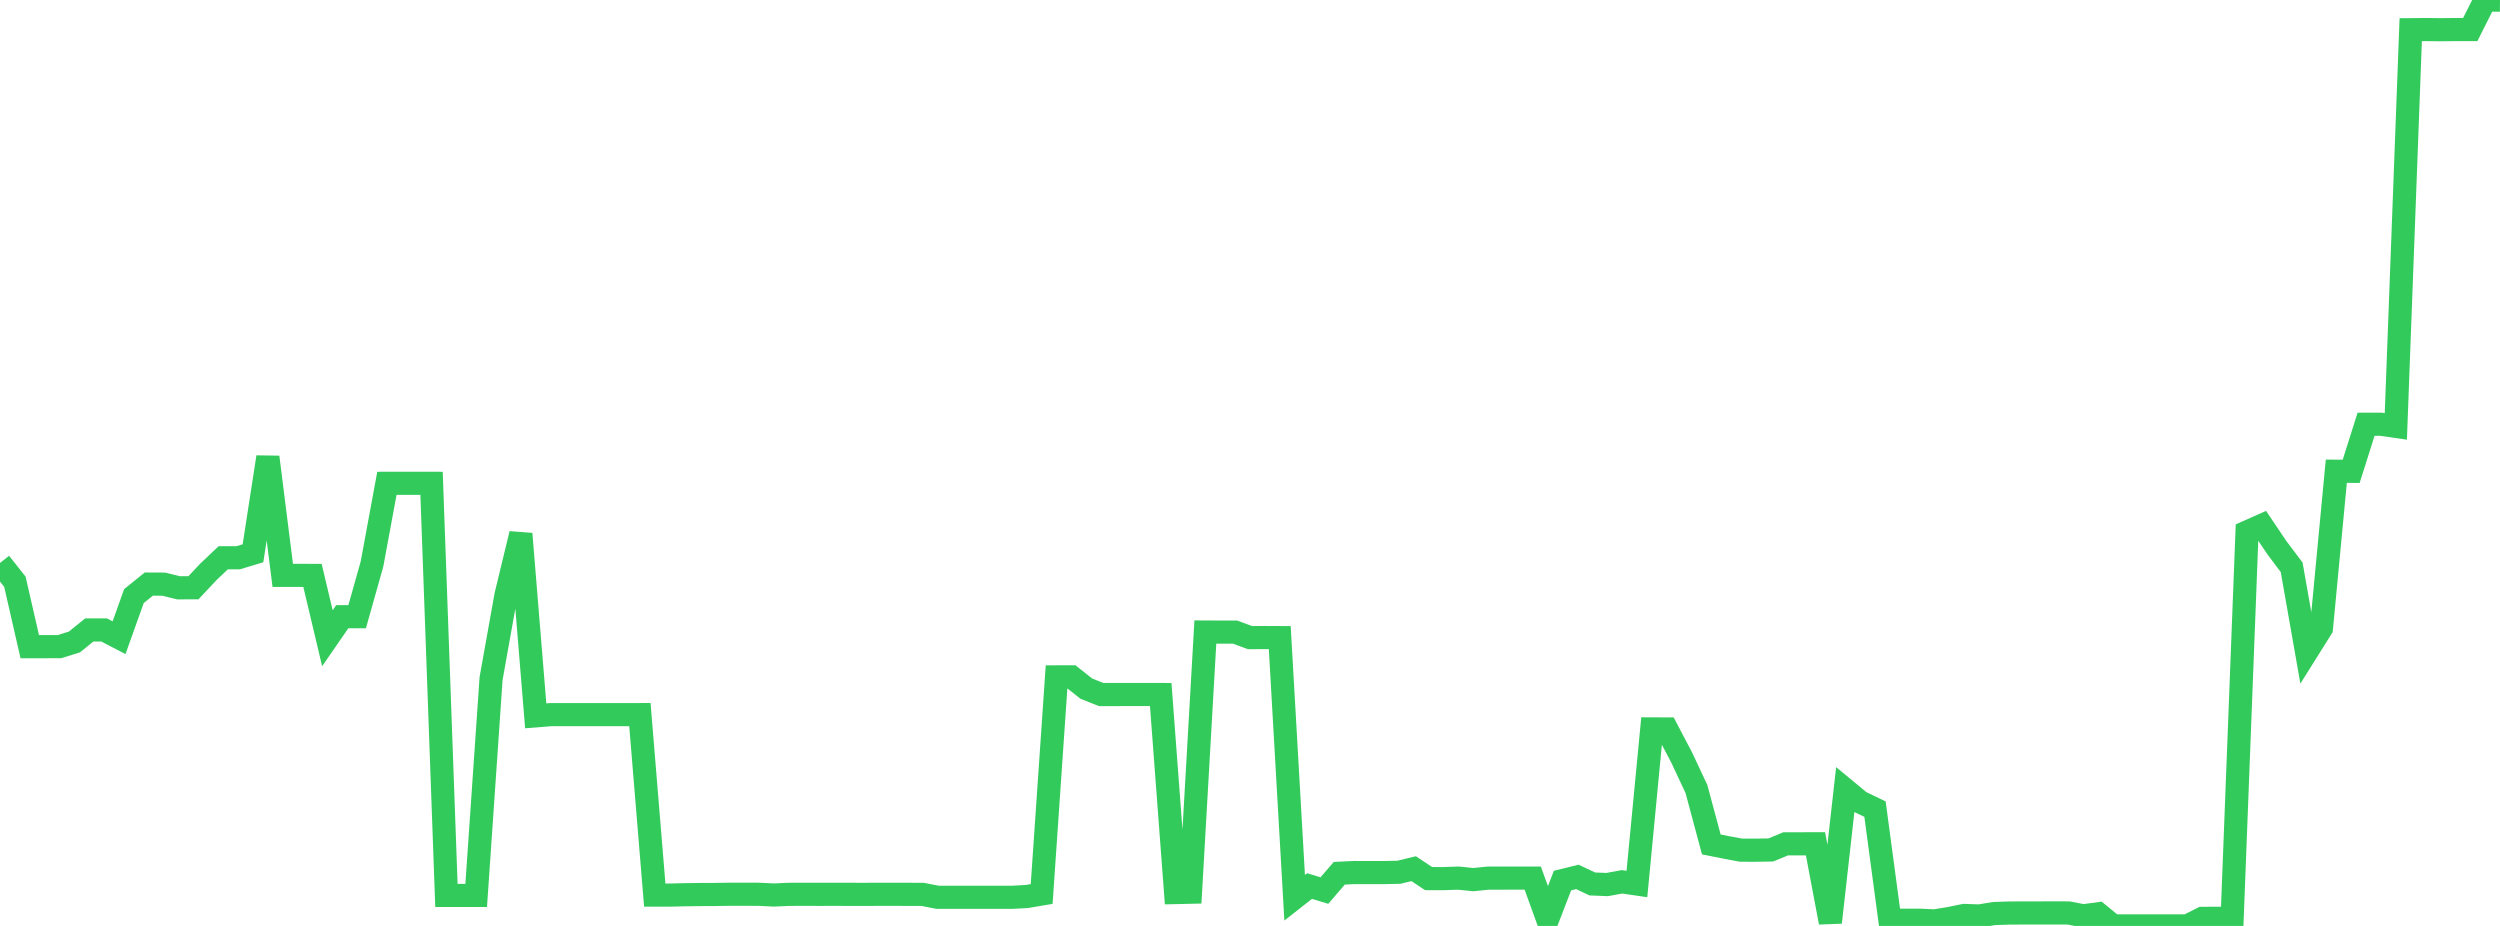 <?xml version="1.0" standalone="no"?>
<!DOCTYPE svg PUBLIC "-//W3C//DTD SVG 1.1//EN" "http://www.w3.org/Graphics/SVG/1.1/DTD/svg11.dtd">

<svg width="135" height="50" viewBox="0 0 135 50" preserveAspectRatio="none" 
  xmlns="http://www.w3.org/2000/svg"
  xmlns:xlink="http://www.w3.org/1999/xlink">


<polyline points="0.0, 30.4 0.804, 31.414 1.607, 34.921 2.411, 34.92 3.214, 34.917 4.018, 34.667 4.821, 34.019 5.625, 34.019 6.429, 34.436 7.232, 32.188 8.036, 31.54 8.839, 31.544 9.643, 31.742 10.446, 31.739 11.25, 30.882 12.054, 30.12 12.857, 30.12 13.661, 29.877 14.464, 24.683 15.268, 31.069 16.071, 31.069 16.875, 31.073 17.679, 34.465 18.482, 33.302 19.286, 33.302 20.089, 30.453 20.893, 26.1 21.696, 26.099 22.5, 26.099 23.304, 26.1 24.107, 48.354 24.911, 48.354 25.714, 48.354 26.518, 36.643 27.321, 32.149 28.125, 28.827 28.929, 38.655 29.732, 38.591 30.536, 38.591 31.339, 38.59 32.143, 38.589 32.946, 38.59 33.75, 38.59 34.554, 38.589 35.357, 48.334 36.161, 48.335 36.964, 48.316 37.768, 48.305 38.571, 48.302 39.375, 48.29 40.179, 48.289 40.982, 48.291 41.786, 48.331 42.589, 48.295 43.393, 48.291 44.196, 48.294 45.0, 48.293 45.804, 48.294 46.607, 48.295 47.411, 48.293 48.214, 48.293 49.018, 48.294 49.821, 48.296 50.625, 48.453 51.429, 48.455 52.232, 48.455 53.036, 48.454 53.839, 48.454 54.643, 48.455 55.446, 48.411 56.25, 48.275 57.054, 36.551 57.857, 36.55 58.661, 37.187 59.464, 37.505 60.268, 37.505 61.071, 37.503 61.875, 37.504 62.679, 37.505 63.482, 48.198 64.286, 48.18 65.089, 34.13 65.893, 34.134 66.696, 34.133 67.5, 34.432 68.304, 34.427 69.107, 34.431 69.911, 48.479 70.714, 47.847 71.518, 48.09 72.321, 47.156 73.125, 47.117 73.929, 47.119 74.732, 47.119 75.536, 47.102 76.339, 46.909 77.143, 47.444 77.946, 47.446 78.75, 47.418 79.554, 47.5 80.357, 47.419 81.161, 47.419 81.964, 47.418 82.768, 47.419 83.571, 49.637 84.375, 47.551 85.179, 47.353 85.982, 47.733 86.786, 47.766 87.589, 47.619 88.393, 47.736 89.196, 39.361 90.0, 39.364 90.804, 40.893 91.607, 42.605 92.411, 45.599 93.214, 45.76 94.018, 45.91 94.821, 45.911 95.625, 45.898 96.429, 45.566 97.232, 45.566 98.036, 45.564 98.839, 49.81 99.643, 42.643 100.446, 43.307 101.25, 43.693 102.054, 49.69 102.857, 49.693 103.661, 49.692 104.464, 49.729 105.268, 49.598 106.071, 49.434 106.875, 49.463 107.679, 49.332 108.482, 49.304 109.286, 49.3 110.089, 49.299 110.893, 49.298 111.696, 49.299 112.5, 49.453 113.304, 49.344 114.107, 50.0 114.911, 49.999 115.714, 49.998 116.518, 50 117.321, 50 118.125, 49.997 118.929, 49.591 119.732, 49.589 120.536, 49.589 121.339, 28.729 122.143, 28.372 122.946, 29.567 123.75, 30.635 124.554, 35.207 125.357, 33.926 126.161, 25.446 126.964, 25.451 127.768, 22.91 128.571, 22.91 129.375, 23.025 130.179, 1.604 130.982, 1.596 131.786, 1.604 132.589, 1.596 133.393, 1.596 134.196, 0.0 135.0, 0.008" fill="none" stroke="#32ca5b" stroke-width="1.25"/>

</svg>